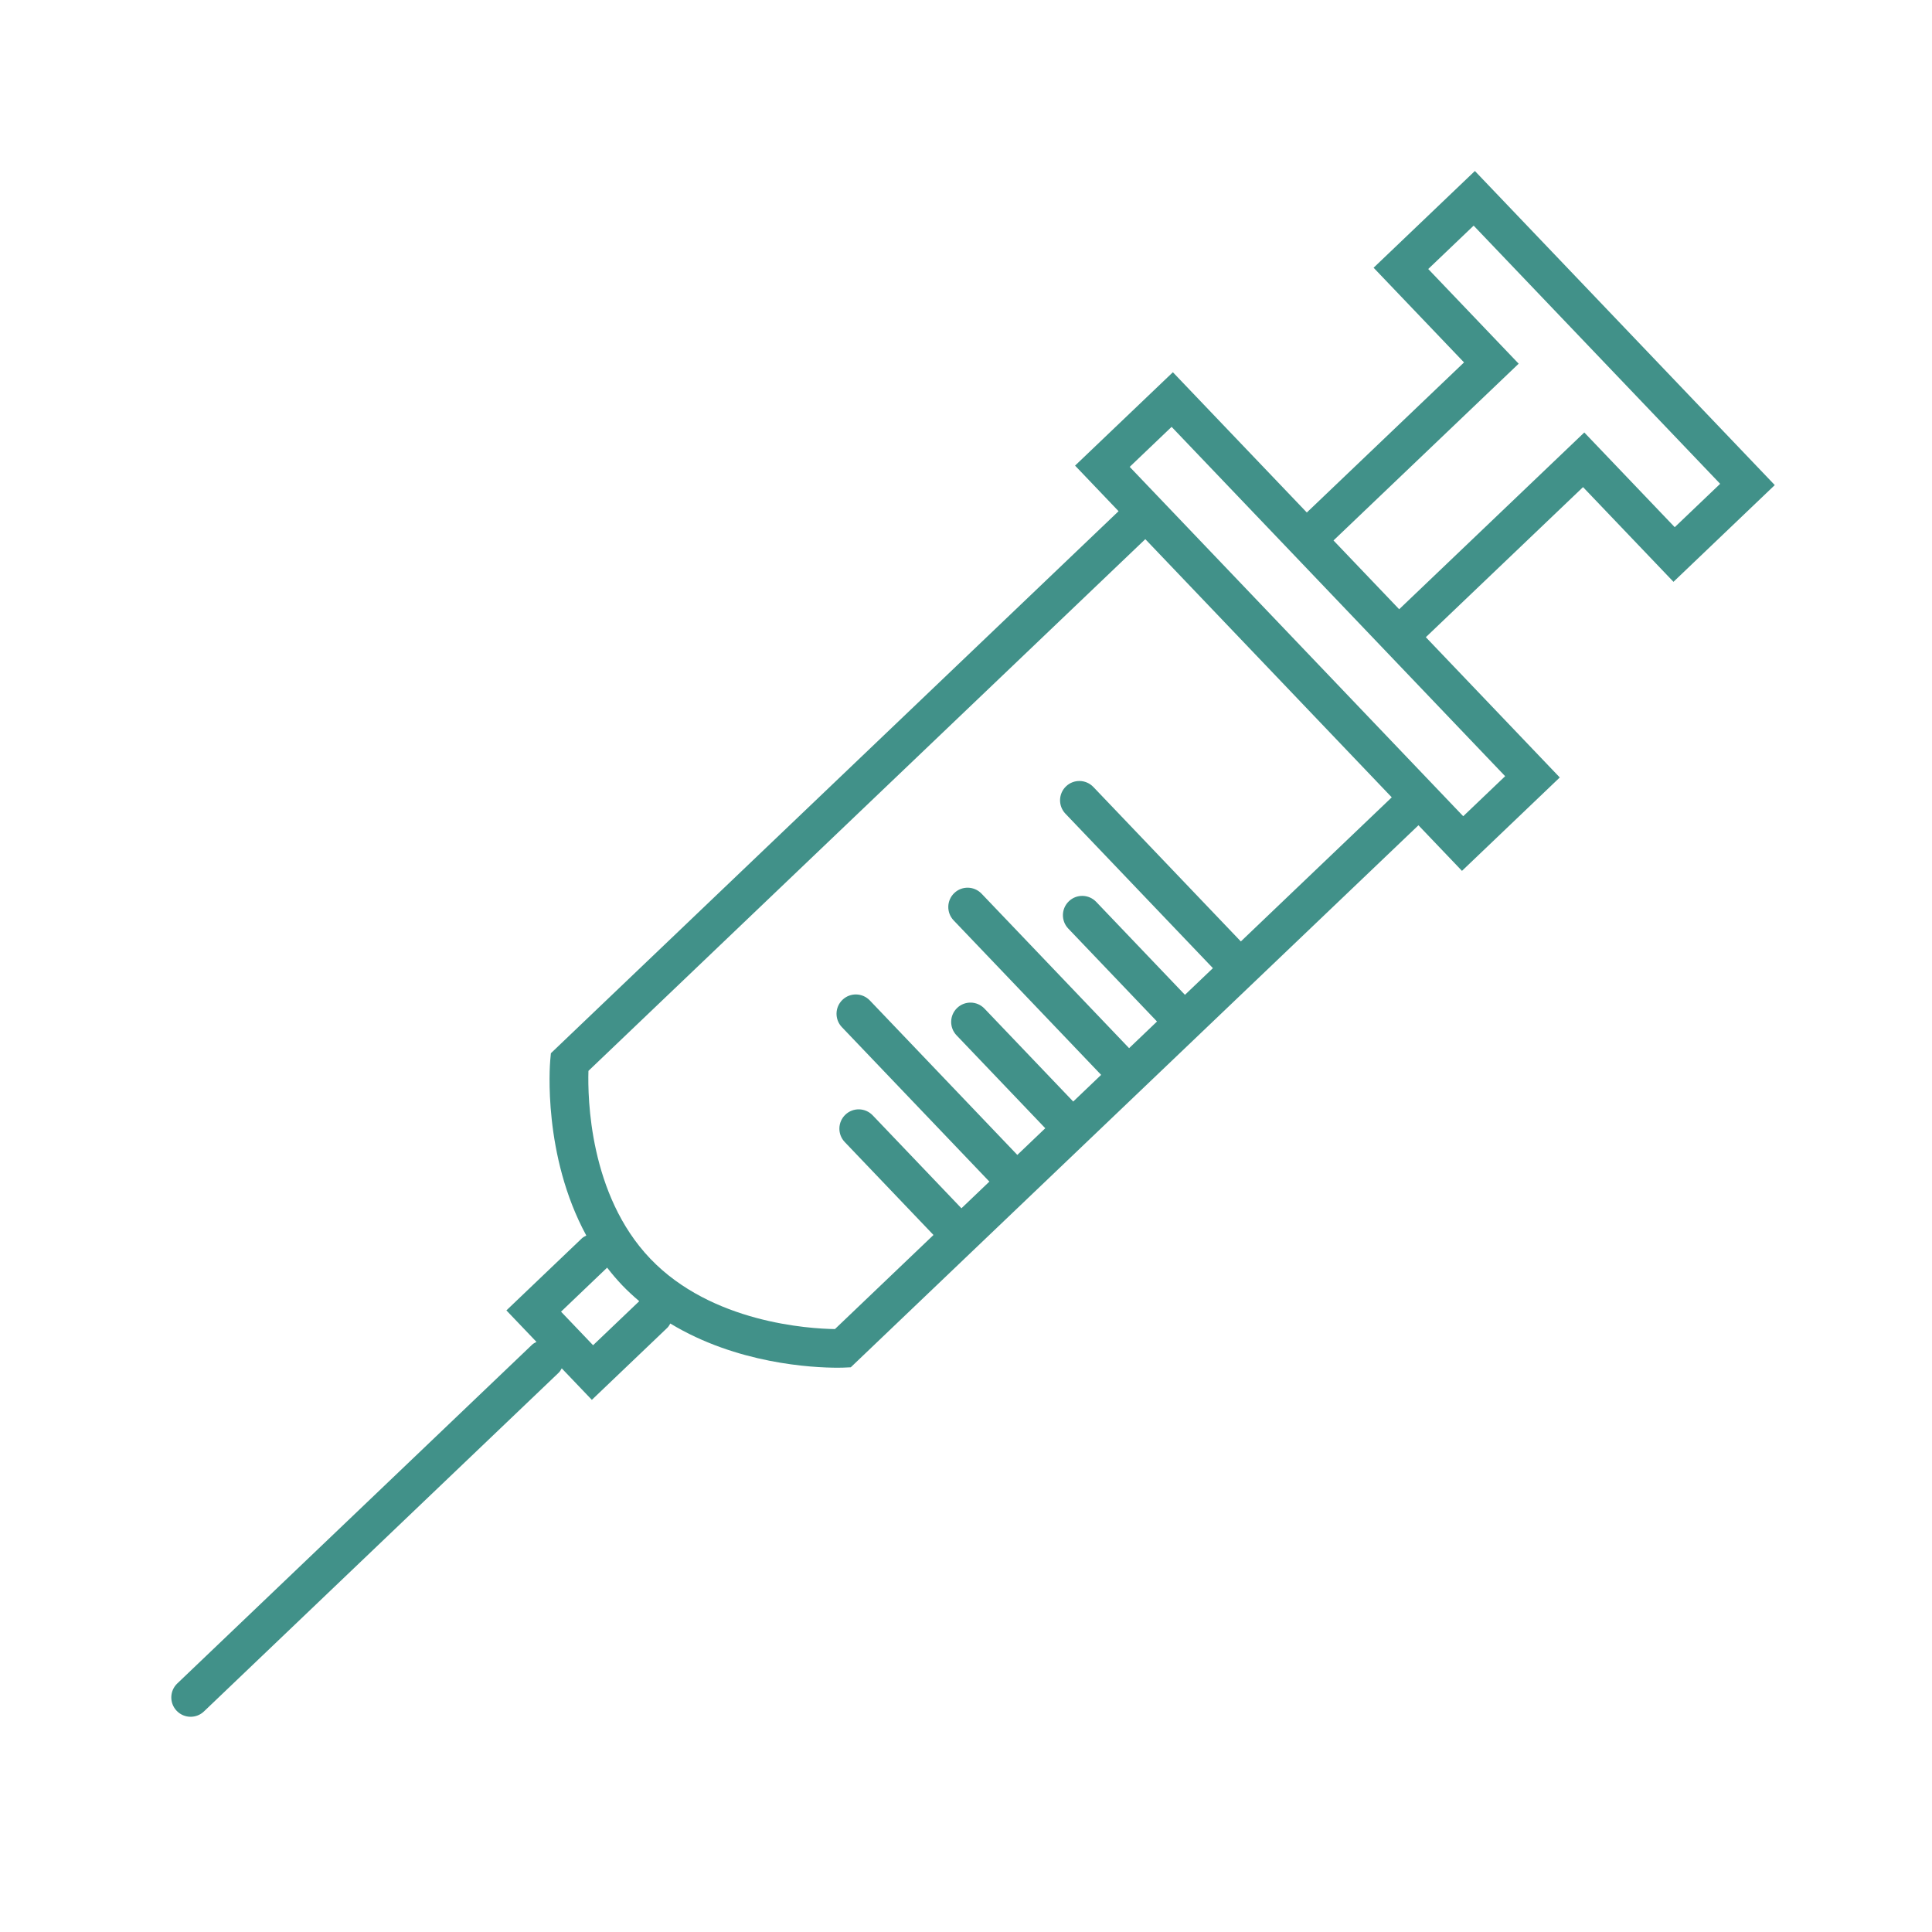 <svg height='100px' width='100px'  fill="#419189" xmlns="http://www.w3.org/2000/svg" xmlns:xlink="http://www.w3.org/1999/xlink" version="1.1" x="0px" y="0px" viewBox="0 0 100 100" enable-background="new 0 0 100 100" xml:space="preserve"><path d="M76.34,8.851l-5.243,5.007l4.681,4.901l-8.137,7.768l-6.933-7.26L55.645,24.1l2.252,2.359L28.514,54.515L28.48,54.89  c-0.021,0.238-0.393,4.903,1.867,9.061c-0.079,0.042-0.161,0.08-0.229,0.145l-3.907,3.73l1.558,1.631  c-0.079,0.042-0.161,0.08-0.229,0.146L9.176,87.136c-0.399,0.381-0.414,1.014-0.033,1.414c0.197,0.206,0.46,0.31,0.724,0.31  c0.248,0,0.497-0.092,0.69-0.277L28.92,71.049c0.068-0.065,0.11-0.146,0.156-0.224l1.558,1.631l3.906-3.729  c0.068-0.065,0.109-0.145,0.155-0.222c3.443,2.086,7.344,2.288,8.668,2.288c0.191,0,0.296-0.005,0.296-0.005l0.377-0.017  l29.383-28.055l2.253,2.36l5.062-4.834l-6.933-7.261l8.137-7.768l4.681,4.902l5.243-5.007L76.34,8.851z M30.698,69.629l-1.659-1.737  l2.386-2.279c0.241,0.312,0.5,0.618,0.781,0.913c0.283,0.296,0.579,0.566,0.882,0.823L30.698,69.629z M64.226,48.729l-7.634-7.995  c-0.383-0.4-1.016-0.415-1.414-0.033c-0.399,0.381-0.414,1.014-0.033,1.414l7.635,7.996l-1.447,1.381l-4.593-4.811  c-0.383-0.4-1.015-0.415-1.414-0.033c-0.399,0.381-0.414,1.014-0.033,1.414l4.594,4.811l-1.445,1.38l-7.635-7.996  c-0.383-0.4-1.016-0.415-1.414-0.033c-0.399,0.381-0.414,1.014-0.033,1.414l7.635,7.997l-1.445,1.38l-4.594-4.811  c-0.384-0.4-1.015-0.415-1.414-0.033c-0.399,0.381-0.414,1.014-0.033,1.414l4.594,4.812l-1.446,1.381l-7.635-7.996  c-0.383-0.4-1.016-0.415-1.414-0.033c-0.399,0.381-0.414,1.014-0.033,1.414l7.635,7.996l-1.446,1.381l-4.594-4.811  c-0.383-0.4-1.015-0.415-1.414-0.033c-0.399,0.381-0.414,1.014-0.033,1.414l4.594,4.812l-5.1,4.87  c-1.327-0.019-6.382-0.317-9.561-3.646c-3.157-3.306-3.24-8.337-3.198-9.719l28.823-27.521L72.037,41.27L64.226,48.729z   M77.906,40.176l-2.17,2.072l-0.871-0.913l0,0l-2.072-2.17l-14.32-15l2.169-2.071l6.719,7.037l4.994,5.231v0L77.906,40.176z   M82.003,22.385l-9.582,9.149l-3.399-3.56l9.584-9.149l-4.681-4.901l2.351-2.245l12.759,13.363l-2.351,2.245L82.003,22.385z"></path></svg>